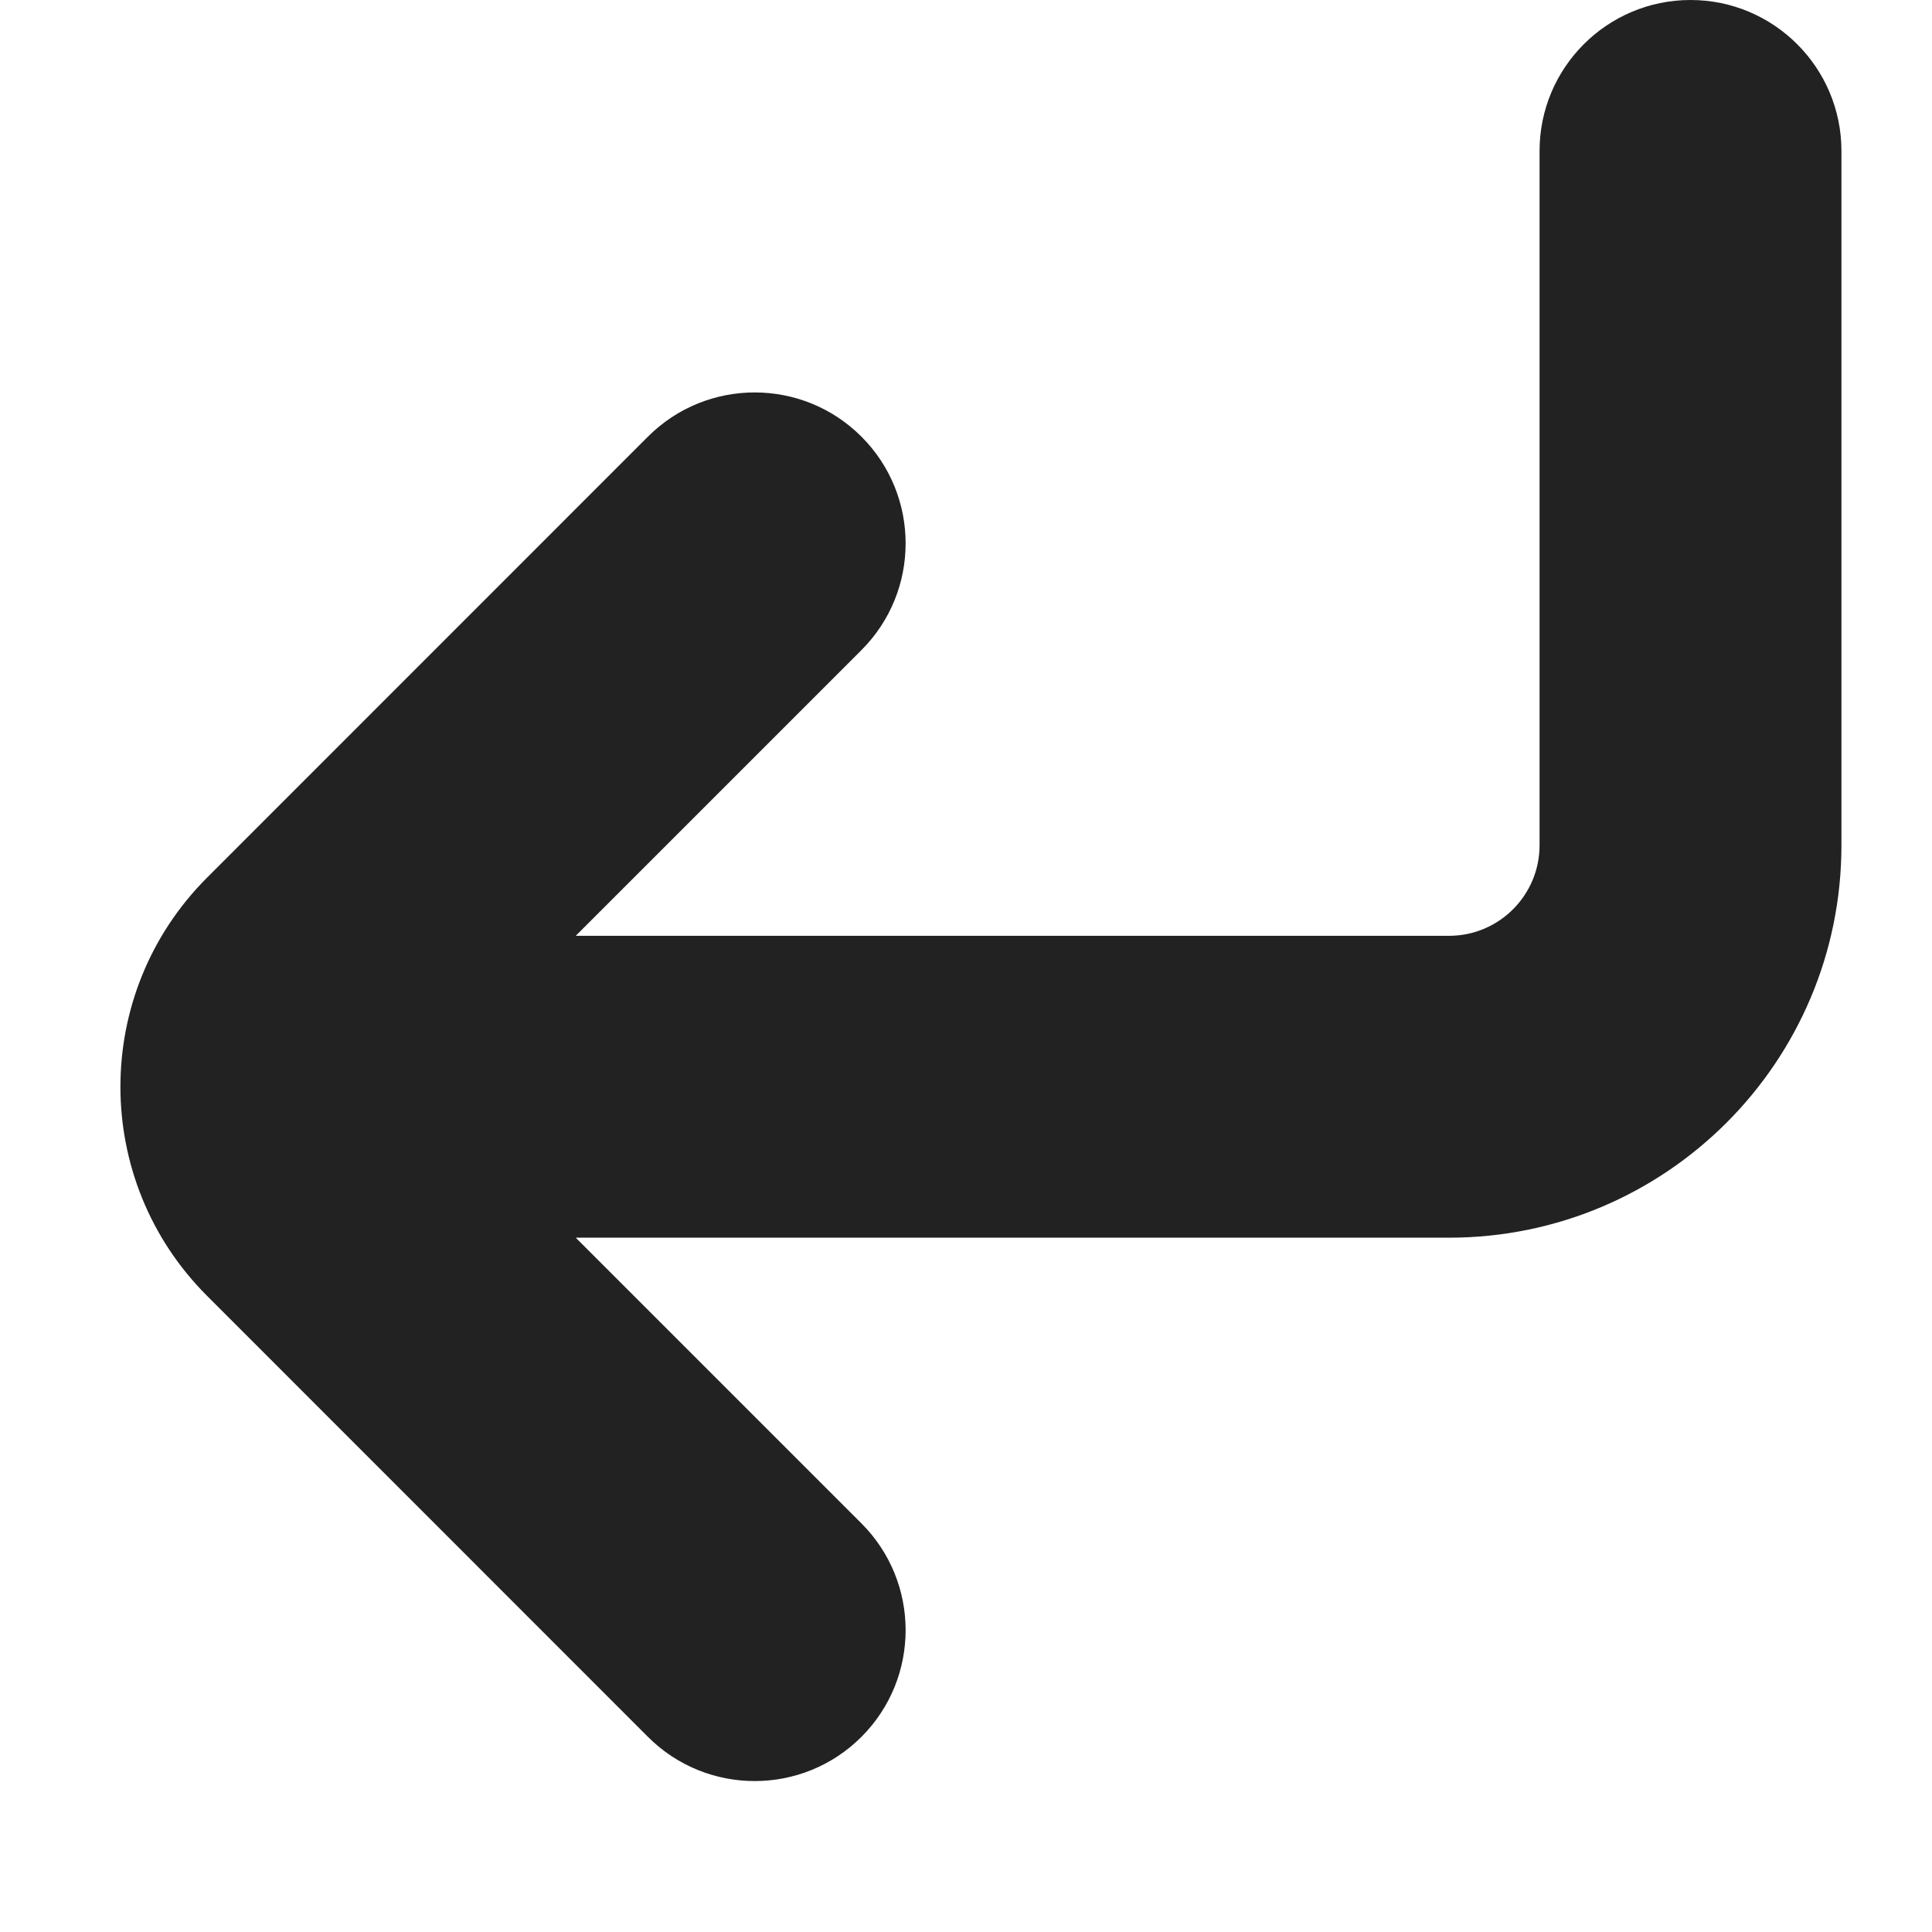 <svg width="16" height="16" viewBox="0 0 16 16" fill="none" xmlns="http://www.w3.org/2000/svg">
<path d="M12.75 7C12.75 7.414 12.414 7.75 12 7.75H4.768L7.134 5.384C7.622 4.896 7.622 4.104 7.134 3.616C6.646 3.128 5.854 3.128 5.366 3.616L1.715 7.268C0.758 8.224 0.758 9.776 1.715 10.732L5.366 14.384C5.854 14.872 6.646 14.872 7.134 14.384C7.622 13.896 7.622 13.104 7.134 12.616L4.768 10.25H12C13.795 10.25 15.25 8.795 15.25 7V1.25C15.25 0.56 14.69 0 14 0C13.31 0 12.75 0.56 12.75 1.25V7Z" fill="#222222"/>
</svg>
